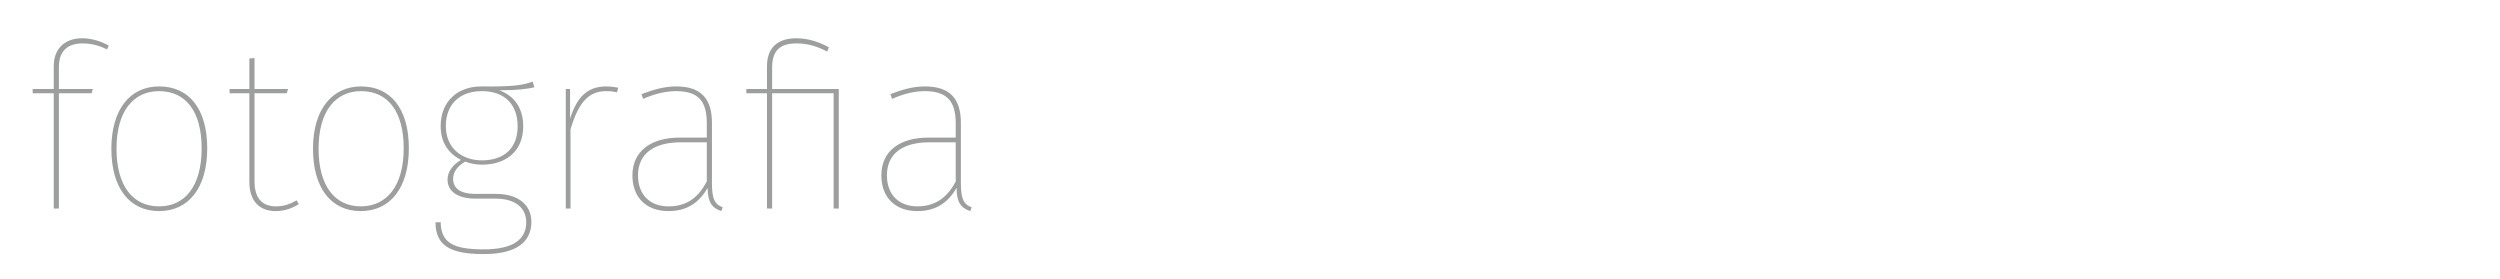 <svg xmlns="http://www.w3.org/2000/svg" xml:space="preserve" xmlns:xml="http://www.w3.org/XML/1998/namespace" width="100%" height="100%" version="1.1" style="shape-rendering:geometricPrecision; text-rendering:geometricPrecision; image-rendering:optimizeQuality; fill-rule:evenodd; clip-rule:evenodd" viewBox="0 0 58.15 6.5" preserveAspectRatio="xMidYMid" zoomAndPan="magnify" contentScriptType="application/ecmascript" contentStyleType="text/css">
  <defs>
    <style type="text/css" xml:space="preserve">
      
   
    .fil0 {fill:none}
    .fil1 {fill:#9D9E9E;fill-rule:nonzero}
   
  
    </style>
  </defs>
  <g id="Warstwa_x0020_1">
    <g id="_2270563668416">
      <polygon class="fil0" points="0,0 58.15,0 58.15,6.5 0,6.5 "/>
      <path class="fil1" d="M1.92 1.01c0.21,0 0.39,0.05 0.57,0.14l0.04 -0.09c-0.18,-0.1 -0.4,-0.17 -0.62,-0.17 -0.39,0 -0.66,0.23 -0.66,0.65l0 0.53 -0.49 0 0 0.1 0.49 0 0 2.68 0.12 0 0 -2.68 0.76 0 0.03 -0.1 -0.79 0 0 -0.51c0,-0.39 0.22,-0.55 0.55,-0.55zm1.78 1c-0.67,0 -1.11,0.53 -1.11,1.45 0,0.91 0.42,1.45 1.11,1.45 0.68,0 1.12,-0.53 1.12,-1.46 0,-0.93 -0.43,-1.44 -1.12,-1.44zm0 0.11c0.62,0 0.99,0.47 0.99,1.33 0,0.87 -0.38,1.35 -0.99,1.35 -0.62,0 -0.99,-0.49 -0.99,-1.34 0,-0.87 0.39,-1.34 0.99,-1.34zm3.2 2.54c-0.14,0.08 -0.29,0.14 -0.48,0.14 -0.33,0 -0.5,-0.2 -0.5,-0.58l0 -2.05 0.75 0 0.03 -0.1 -0.78 0 0 -0.72 -0.12 0.01 0 0.71 -0.46 0 0 0.1 0.46 0 0 2.06c0,0.45 0.24,0.68 0.61,0.68 0.22,0 0.39,-0.07 0.54,-0.16l-0.05 -0.09zm1.5 -2.65c-0.67,0 -1.12,0.53 -1.12,1.45 0,0.91 0.42,1.45 1.11,1.45 0.68,0 1.12,-0.53 1.12,-1.46 0,-0.93 -0.43,-1.44 -1.11,-1.44zm0 0.11c0.62,0 0.99,0.47 0.99,1.33 0,0.87 -0.39,1.35 -1,1.35 -0.61,0 -0.98,-0.49 -0.98,-1.34 0,-0.87 0.39,-1.34 0.99,-1.34zm3.99 -0.22c-0.22,0.07 -0.38,0.12 -1.19,0.11 -0.58,0 -0.95,0.37 -0.95,0.92 0,0.38 0.17,0.63 0.47,0.79 -0.18,0.11 -0.31,0.26 -0.31,0.46 0,0.26 0.22,0.44 0.65,0.44l0.47 0c0.45,0 0.71,0.21 0.71,0.55 0,0.39 -0.29,0.63 -0.99,0.63 -0.72,0 -0.99,-0.16 -1,-0.63l-0.12 0c0,0.54 0.34,0.74 1.12,0.74 0.76,0 1.11,-0.28 1.11,-0.75 0,-0.39 -0.3,-0.65 -0.82,-0.65l-0.47 0c-0.38,0 -0.53,-0.14 -0.53,-0.35 0,-0.17 0.11,-0.3 0.28,-0.4 0.11,0.04 0.24,0.07 0.39,0.07 0.59,0 0.96,-0.34 0.96,-0.89 0,-0.44 -0.22,-0.72 -0.56,-0.84 0.42,0 0.65,-0.03 0.82,-0.07l-0.04 -0.13zm-1.18 0.22c0.52,0 0.83,0.3 0.83,0.82 0,0.5 -0.31,0.79 -0.83,0.79 -0.45,0 -0.84,-0.27 -0.84,-0.8 0,-0.47 0.29,-0.81 0.84,-0.81zm2.89 -0.11c-0.43,0 -0.68,0.24 -0.84,0.75l0 -0.69 -0.1 0 0 2.78 0.11 0 0 -1.84c0.18,-0.61 0.41,-0.89 0.83,-0.89 0.1,0 0.18,0.01 0.25,0.03l0.03 -0.11c-0.07,-0.01 -0.15,-0.03 -0.28,-0.03zm2.46 2.25l0 -1.4c0,-0.55 -0.24,-0.85 -0.83,-0.85 -0.27,0 -0.52,0.07 -0.81,0.18l0.04 0.11c0.27,-0.12 0.52,-0.18 0.77,-0.18 0.54,0 0.71,0.26 0.71,0.75l0 0.33 -0.63 0c-0.66,0 -1.1,0.31 -1.1,0.88 0,0.5 0.31,0.83 0.84,0.83 0.42,0 0.71,-0.19 0.91,-0.54 0,0.33 0.1,0.47 0.32,0.54l0.03 -0.09c-0.18,-0.06 -0.25,-0.19 -0.25,-0.56zm-1.01 0.54c-0.44,0 -0.71,-0.28 -0.71,-0.72 0,-0.51 0.38,-0.77 0.99,-0.77l0.61 0 0 0.91c-0.19,0.36 -0.45,0.58 -0.89,0.58zm2.97 -3.91c-0.42,0 -0.68,0.21 -0.68,0.65l0 0.53 -0.48 0 0 0.1 0.48 0 0 2.68 0.12 0 0 -2.68 1.43 0 0 2.68 0.12 0 0 -2.78 -1.55 0 0 -0.5c0,-0.43 0.22,-0.56 0.57,-0.56 0.28,0 0.5,0.08 0.71,0.19l0.04 -0.1c-0.2,-0.11 -0.46,-0.21 -0.76,-0.21zm3.83 3.37l0 -1.4c0,-0.55 -0.24,-0.85 -0.84,-0.85 -0.26,0 -0.52,0.07 -0.8,0.18l0.04 0.11c0.27,-0.12 0.52,-0.18 0.76,-0.18 0.54,0 0.72,0.26 0.72,0.75l0 0.33 -0.63 0c-0.67,0 -1.1,0.31 -1.1,0.88 0,0.5 0.31,0.83 0.84,0.83 0.42,0 0.71,-0.19 0.91,-0.54 0,0.33 0.1,0.47 0.32,0.54l0.03 -0.09c-0.18,-0.06 -0.25,-0.19 -0.25,-0.56zm-1.01 0.54c-0.44,0 -0.71,-0.28 -0.71,-0.72 0,-0.51 0.37,-0.77 0.99,-0.77l0.61 0 0 0.91c-0.19,0.36 -0.46,0.58 -0.89,0.58z"/>
    </g>
  </g>
</svg>

